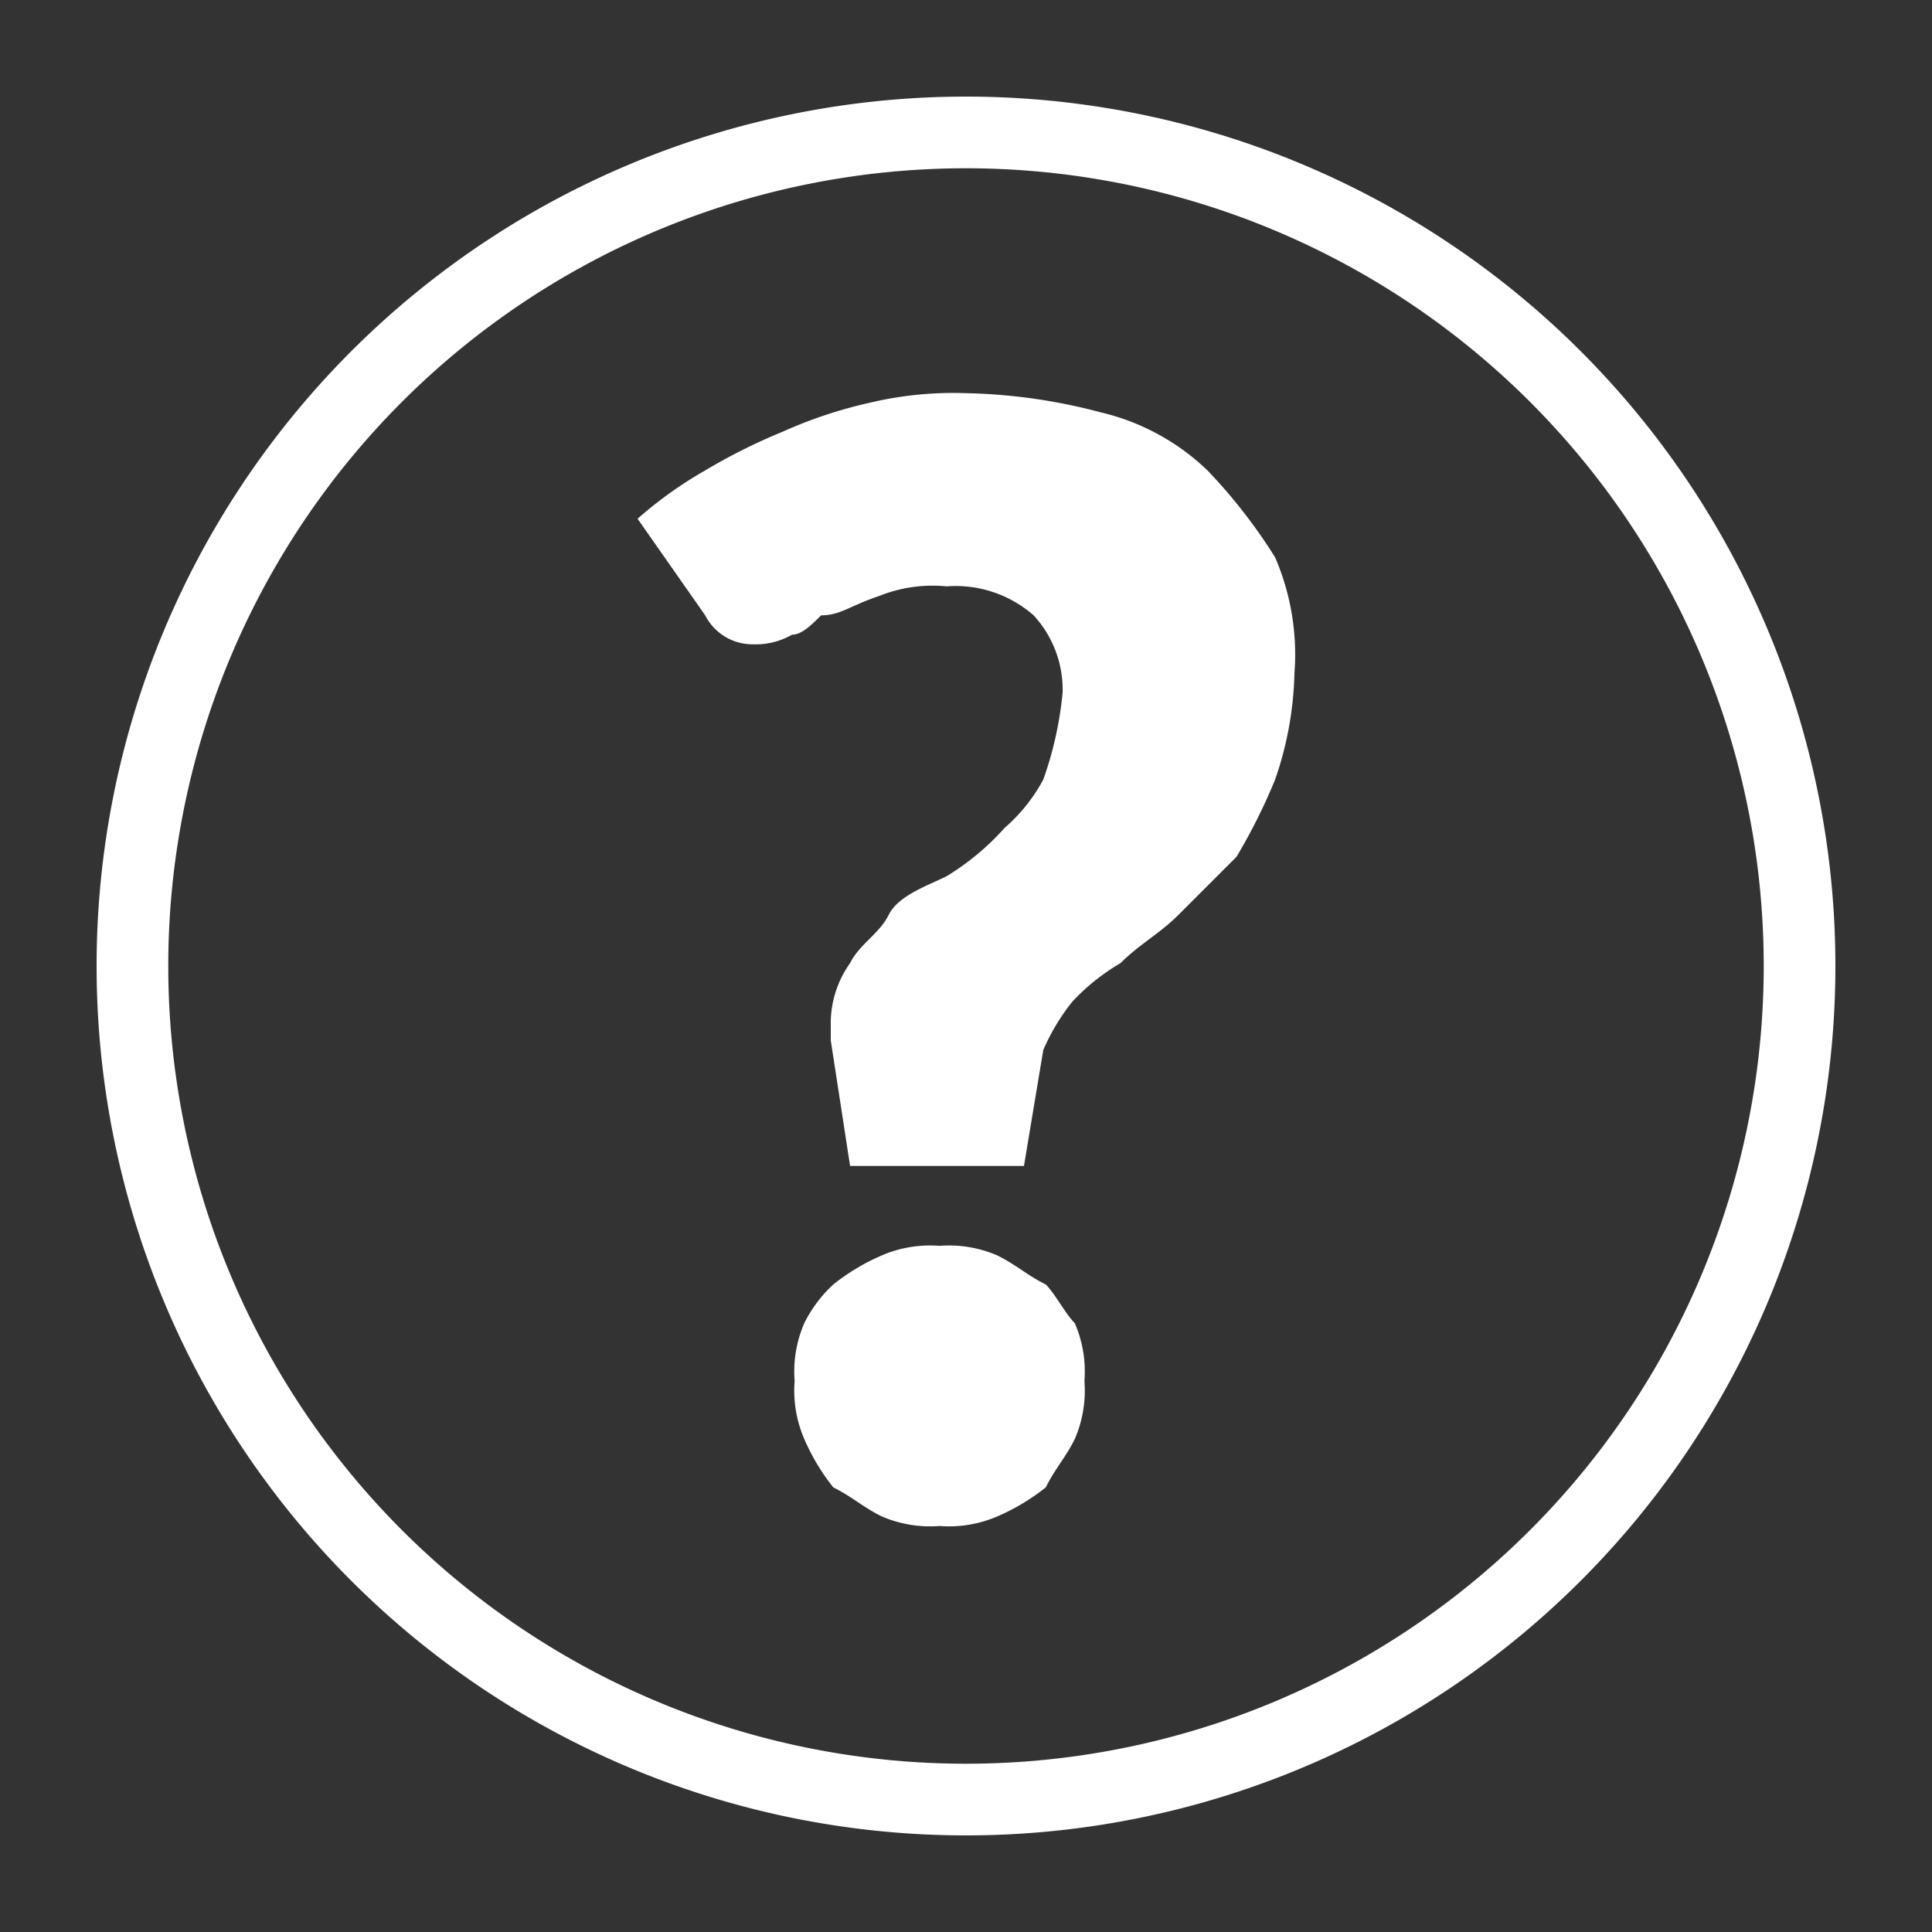 <svg xmlns="http://www.w3.org/2000/svg" xmlns:xlink="http://www.w3.org/1999/xlink" width="20" height="20" viewBox="0 0 20 20"><rect x="0" y="0" width="20" height="20" fill="#333333" stroke="none"/><defs><clipPath id="b"><rect width="20" height="20"/></clipPath></defs><g id="a" clip-path="url(#b)"><g transform="translate(1 1)"><path d="M9.3.3a9,9,0,1,0,9,9A9,9,0,0,0,9.3.3Zm0,17.258A8.258,8.258,0,1,1,17.558,9.3,8.258,8.258,0,0,1,9.3,17.558Z" transform="translate(-0.3 -0.3)" fill="#fff"/><path d="M6.6,5.1a4.2,4.2,0,0,1,.7-.5,5.971,5.971,0,0,1,.8-.4A4.685,4.685,0,0,1,9,3.9a3.739,3.739,0,0,1,1-.1,5.863,5.863,0,0,1,1.4.2,2.376,2.376,0,0,1,1.1.6,5.541,5.541,0,0,1,.7.9,2.534,2.534,0,0,1,.2,1.2,3.586,3.586,0,0,1-.2,1.1,5.971,5.971,0,0,1-.4.8l-.6.6c-.2.2-.4.3-.6.5a2.194,2.194,0,0,0-.5.4,2.191,2.191,0,0,0-.3.5l-.2,1.2H8.8l-.2-1.3v-.2a1.075,1.075,0,0,1,.2-.6c.1-.2.3-.3.4-.5s.4-.3.6-.4a2.644,2.644,0,0,0,.6-.5,1.761,1.761,0,0,0,.4-.5,3.709,3.709,0,0,0,.2-.9,1.135,1.135,0,0,0-.3-.8,1.223,1.223,0,0,0-.9-.3,1.482,1.482,0,0,0-.7.1c-.3.1-.4.2-.6.2-.1.1-.2.2-.3.2a.756.756,0,0,1-.4.1.551.551,0,0,1-.5-.3Z" transform="translate(-1 -0.73)" fill="#fff"/><path d="M8.2,14.7a1.261,1.261,0,0,1,.1-.6,1.382,1.382,0,0,1,.3-.4,2.191,2.191,0,0,1,.5-.3,1.261,1.261,0,0,1,.6-.1,1.261,1.261,0,0,1,.6.1c.2.1.3.2.5.3.1.1.2.3.3.4a1.261,1.261,0,0,1,.1.6,1.261,1.261,0,0,1-.1.6c-.1.2-.2.3-.3.5a2.191,2.191,0,0,1-.5.3,1.261,1.261,0,0,1-.6.1,1.261,1.261,0,0,1-.6-.1c-.2-.1-.3-.2-.5-.3a2.191,2.191,0,0,1-.3-.5A1.261,1.261,0,0,1,8.2,14.7Z" transform="translate(-0.974 -1.403)" fill="#fff"/></g></g></svg>